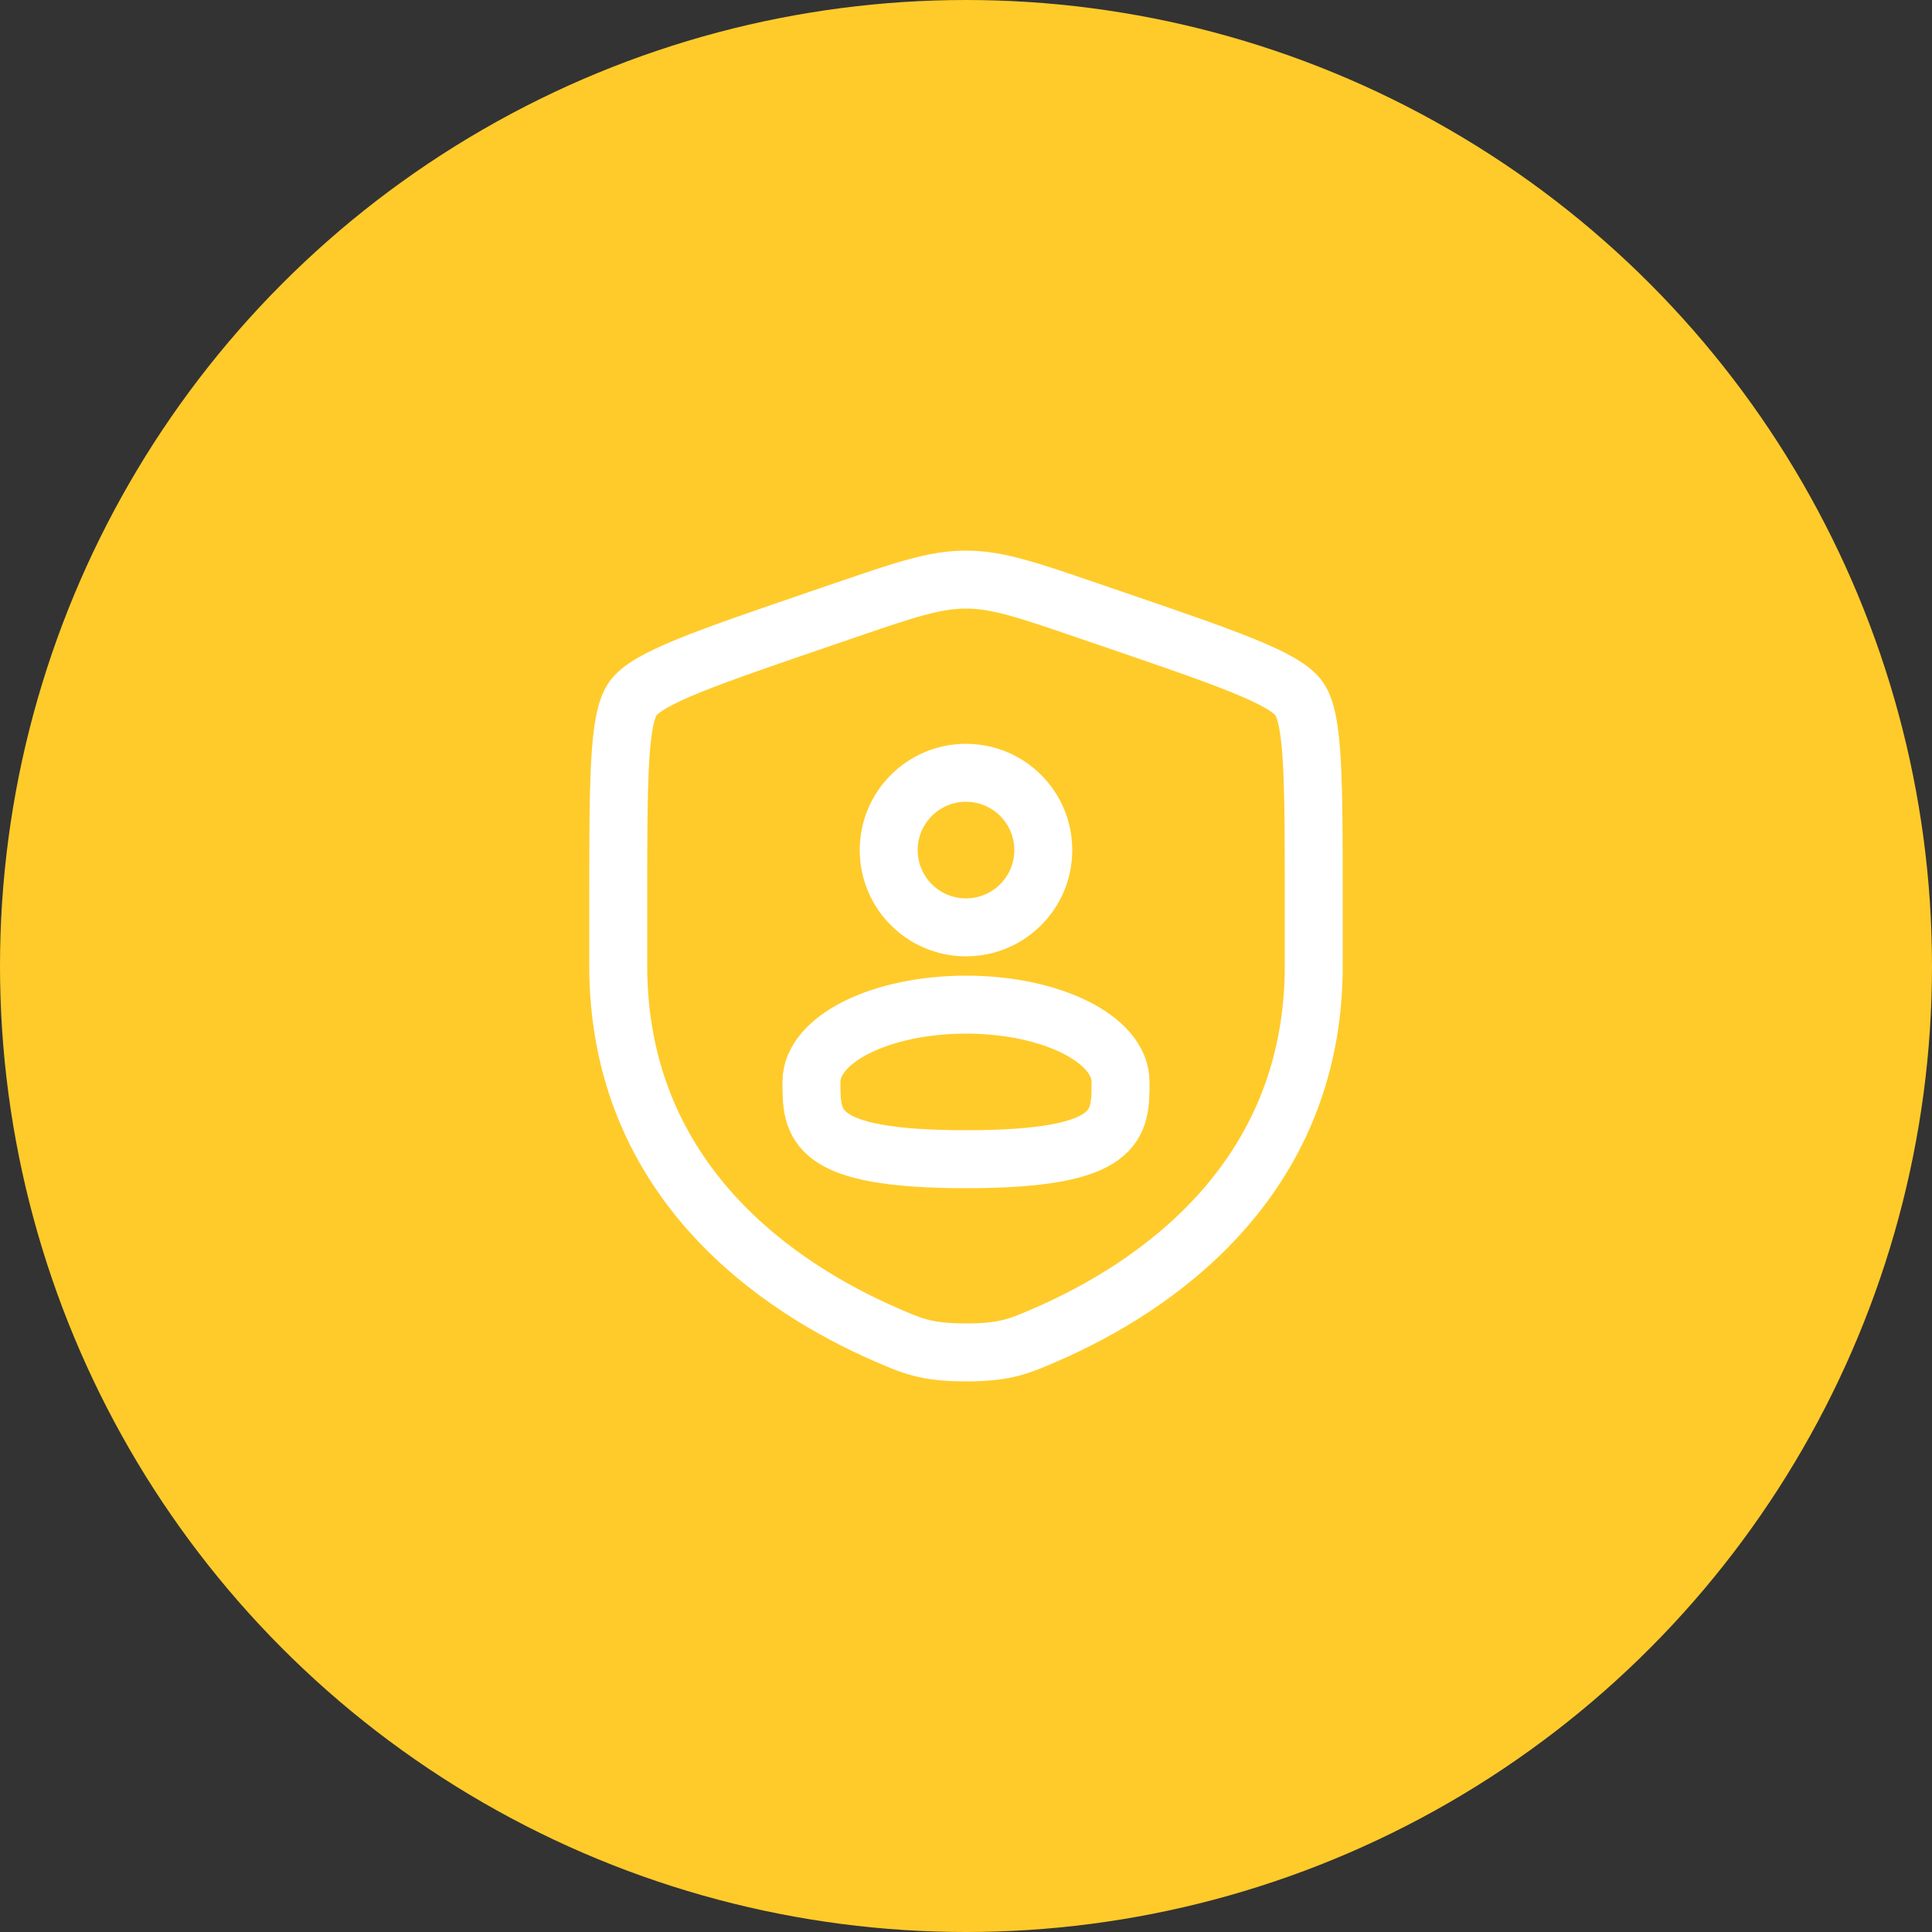 <svg width="50" height="50" viewBox="0 0 50 50" fill="none" xmlns="http://www.w3.org/2000/svg">
<rect x="0" y="0" width="50" height="50" fill="#333333" stroke="none"/>
<circle cx="25" cy="25" r="25" fill="#FFCB2A"/>
<path d="M16 23.417C16 20.219 16 18.62 16.378 18.082C16.755 17.545 18.258 17.03 21.265 16.001L21.838 15.805C23.405 15.268 24.188 15 25 15C25.811 15 26.595 15.268 28.162 15.805L28.735 16.001C31.742 17.03 33.245 17.545 33.622 18.082C34 18.62 34 20.22 34 23.417V24.991C34 30.629 29.761 33.366 27.101 34.527C26.38 34.842 26.02 35 25 35C23.98 35 23.62 34.842 22.899 34.527C20.239 33.365 16 30.63 16 24.991V23.417Z" stroke="white" stroke-width="1.5"/>
<path d="M25 24C26.105 24 27 23.105 27 22C27 20.895 26.105 20 25 20C23.895 20 23 20.895 23 22C23 23.105 23.895 24 25 24Z" stroke="white" stroke-width="1.5"/>
<path d="M29 28C29 29.105 29 30 25 30C21 30 21 29.105 21 28C21 26.895 22.79 26 25 26C27.21 26 29 26.895 29 28Z" stroke="white" stroke-width="1.5"/>
</svg>
